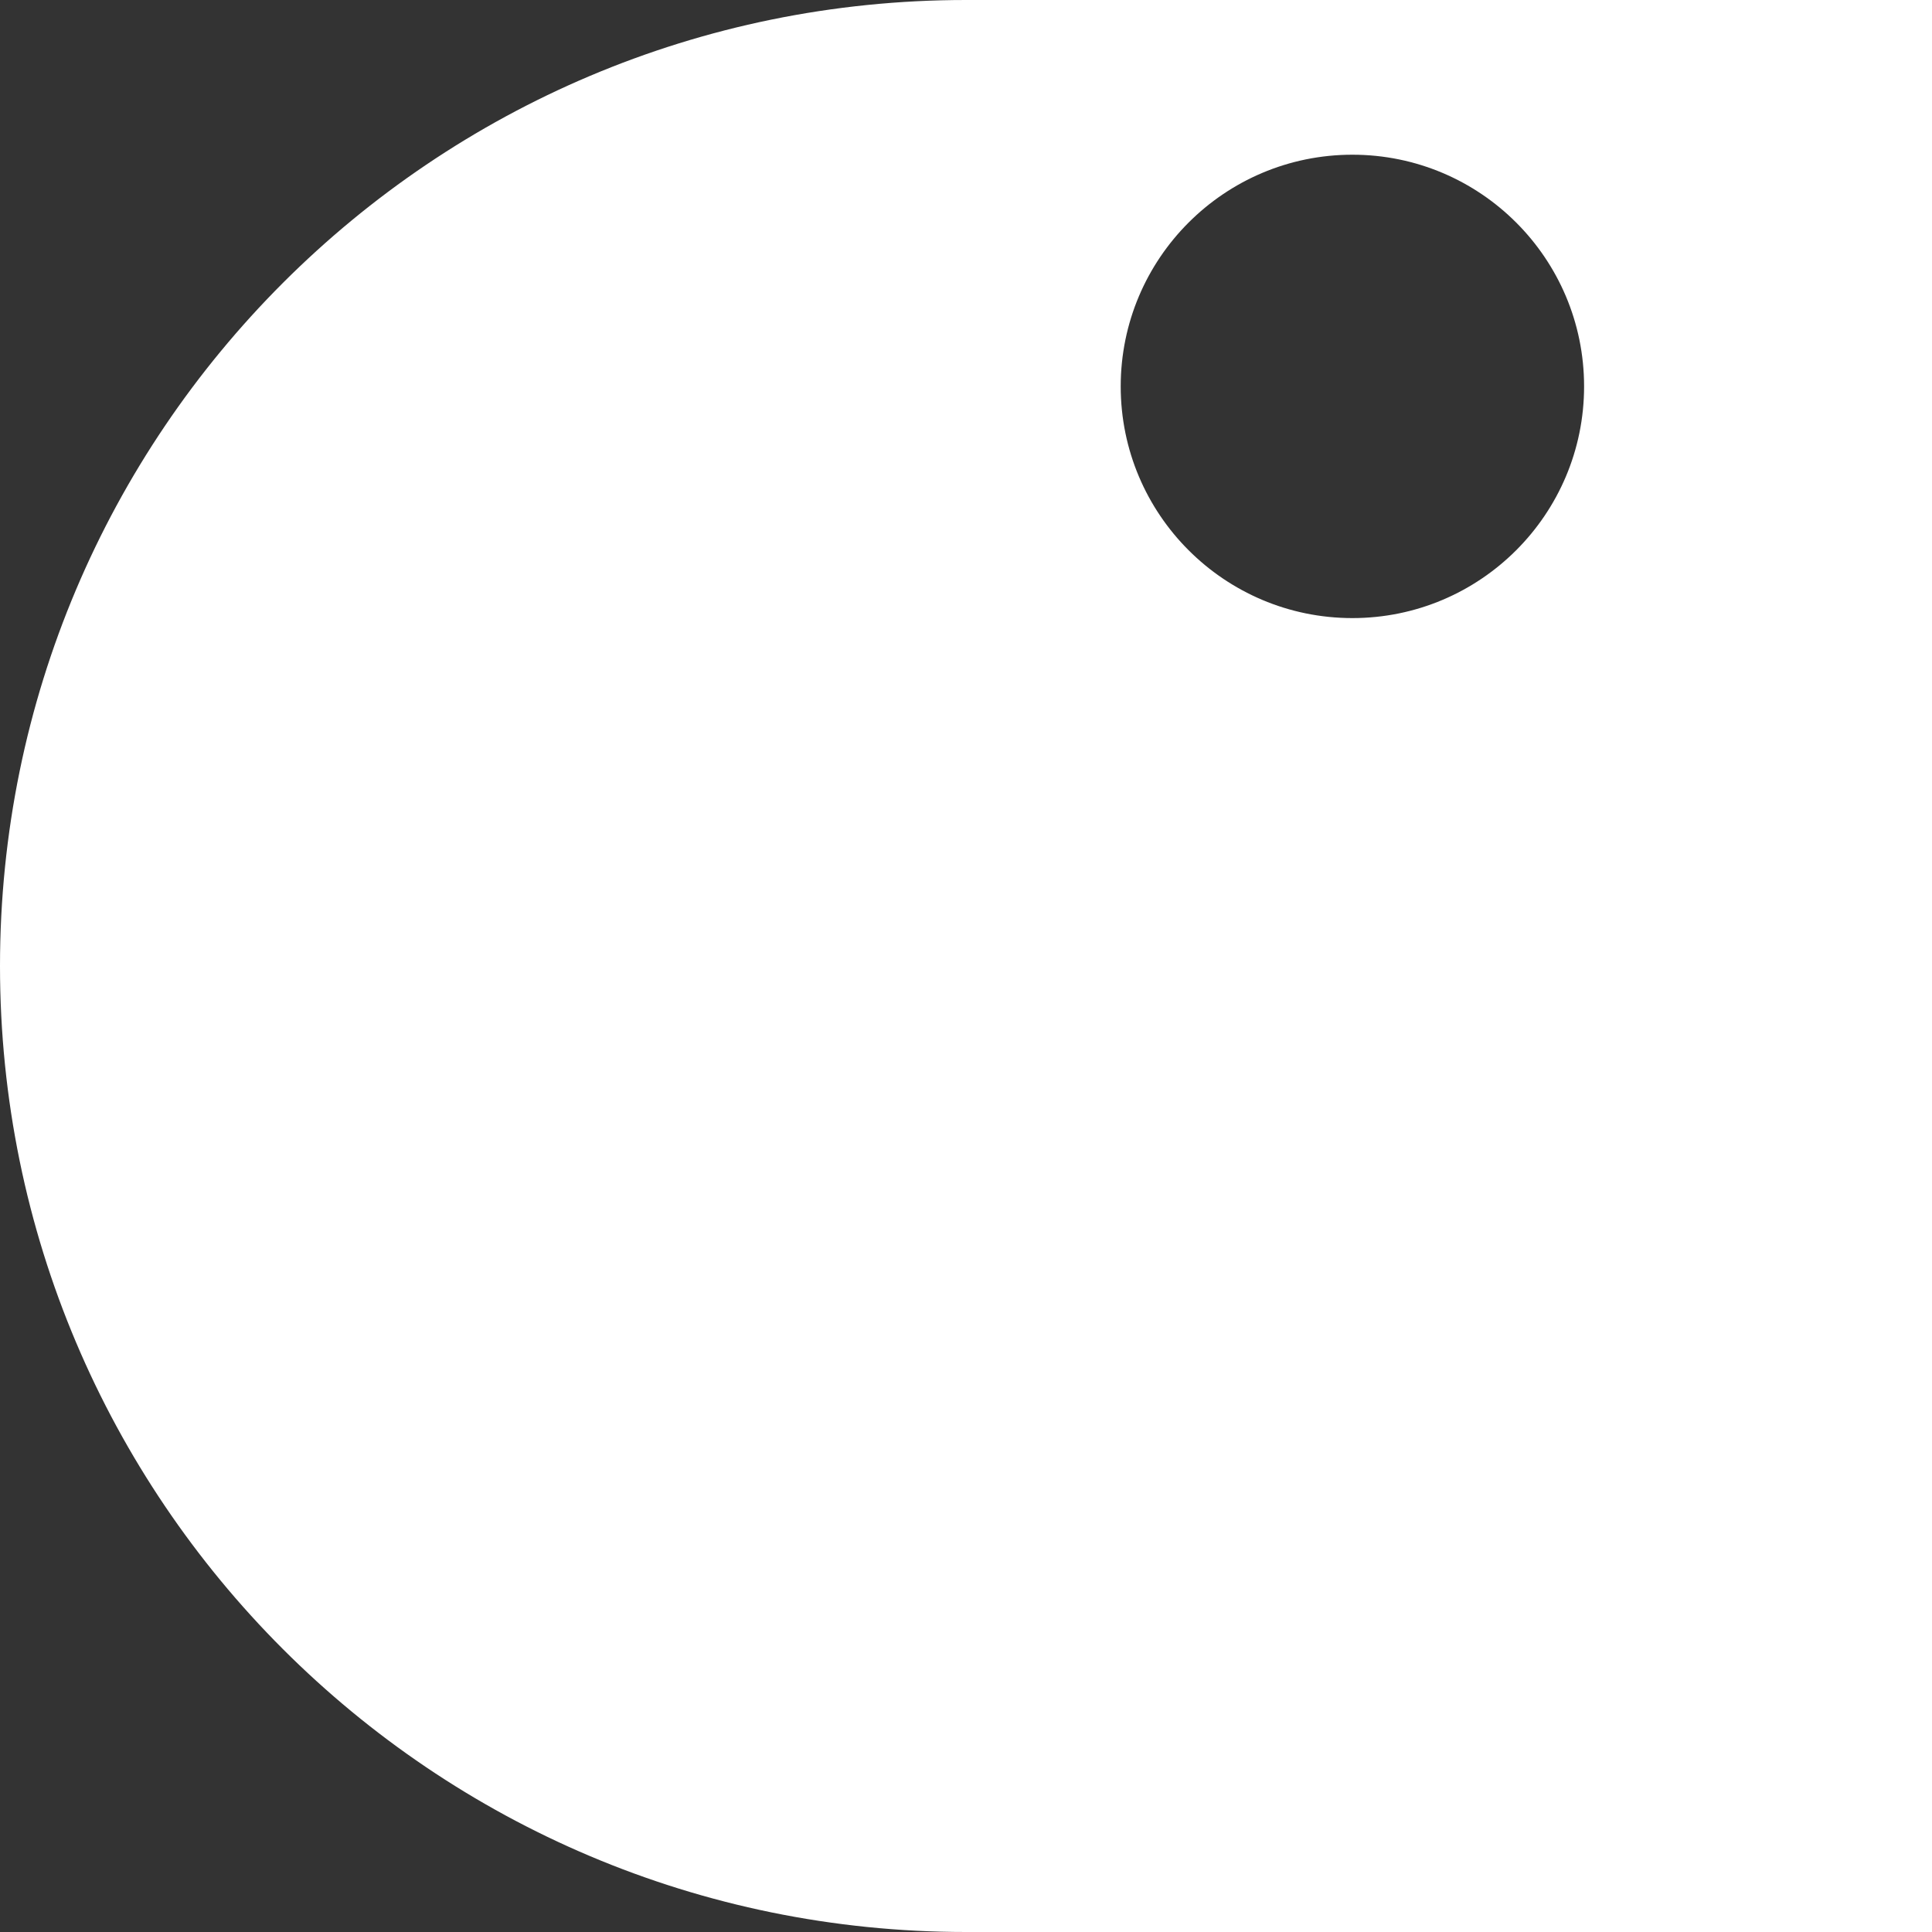 <svg xmlns="http://www.w3.org/2000/svg" viewBox="0 0 512 512"><rect x="0" y="0" width="512" height="512" fill="#333333" stroke="none"/><path d="M512 0v512H256C114.6 512 0 397.4 0 256S114.6 0 256 0h256Zm-92.2 102.4c0-33.9-27.5-61.4-61.4-61.4S297 68.5 297 102.4s27.5 61.4 61.4 61.4 61.4-27.5 61.4-61.4Z" style="fill:#fff"/></svg>